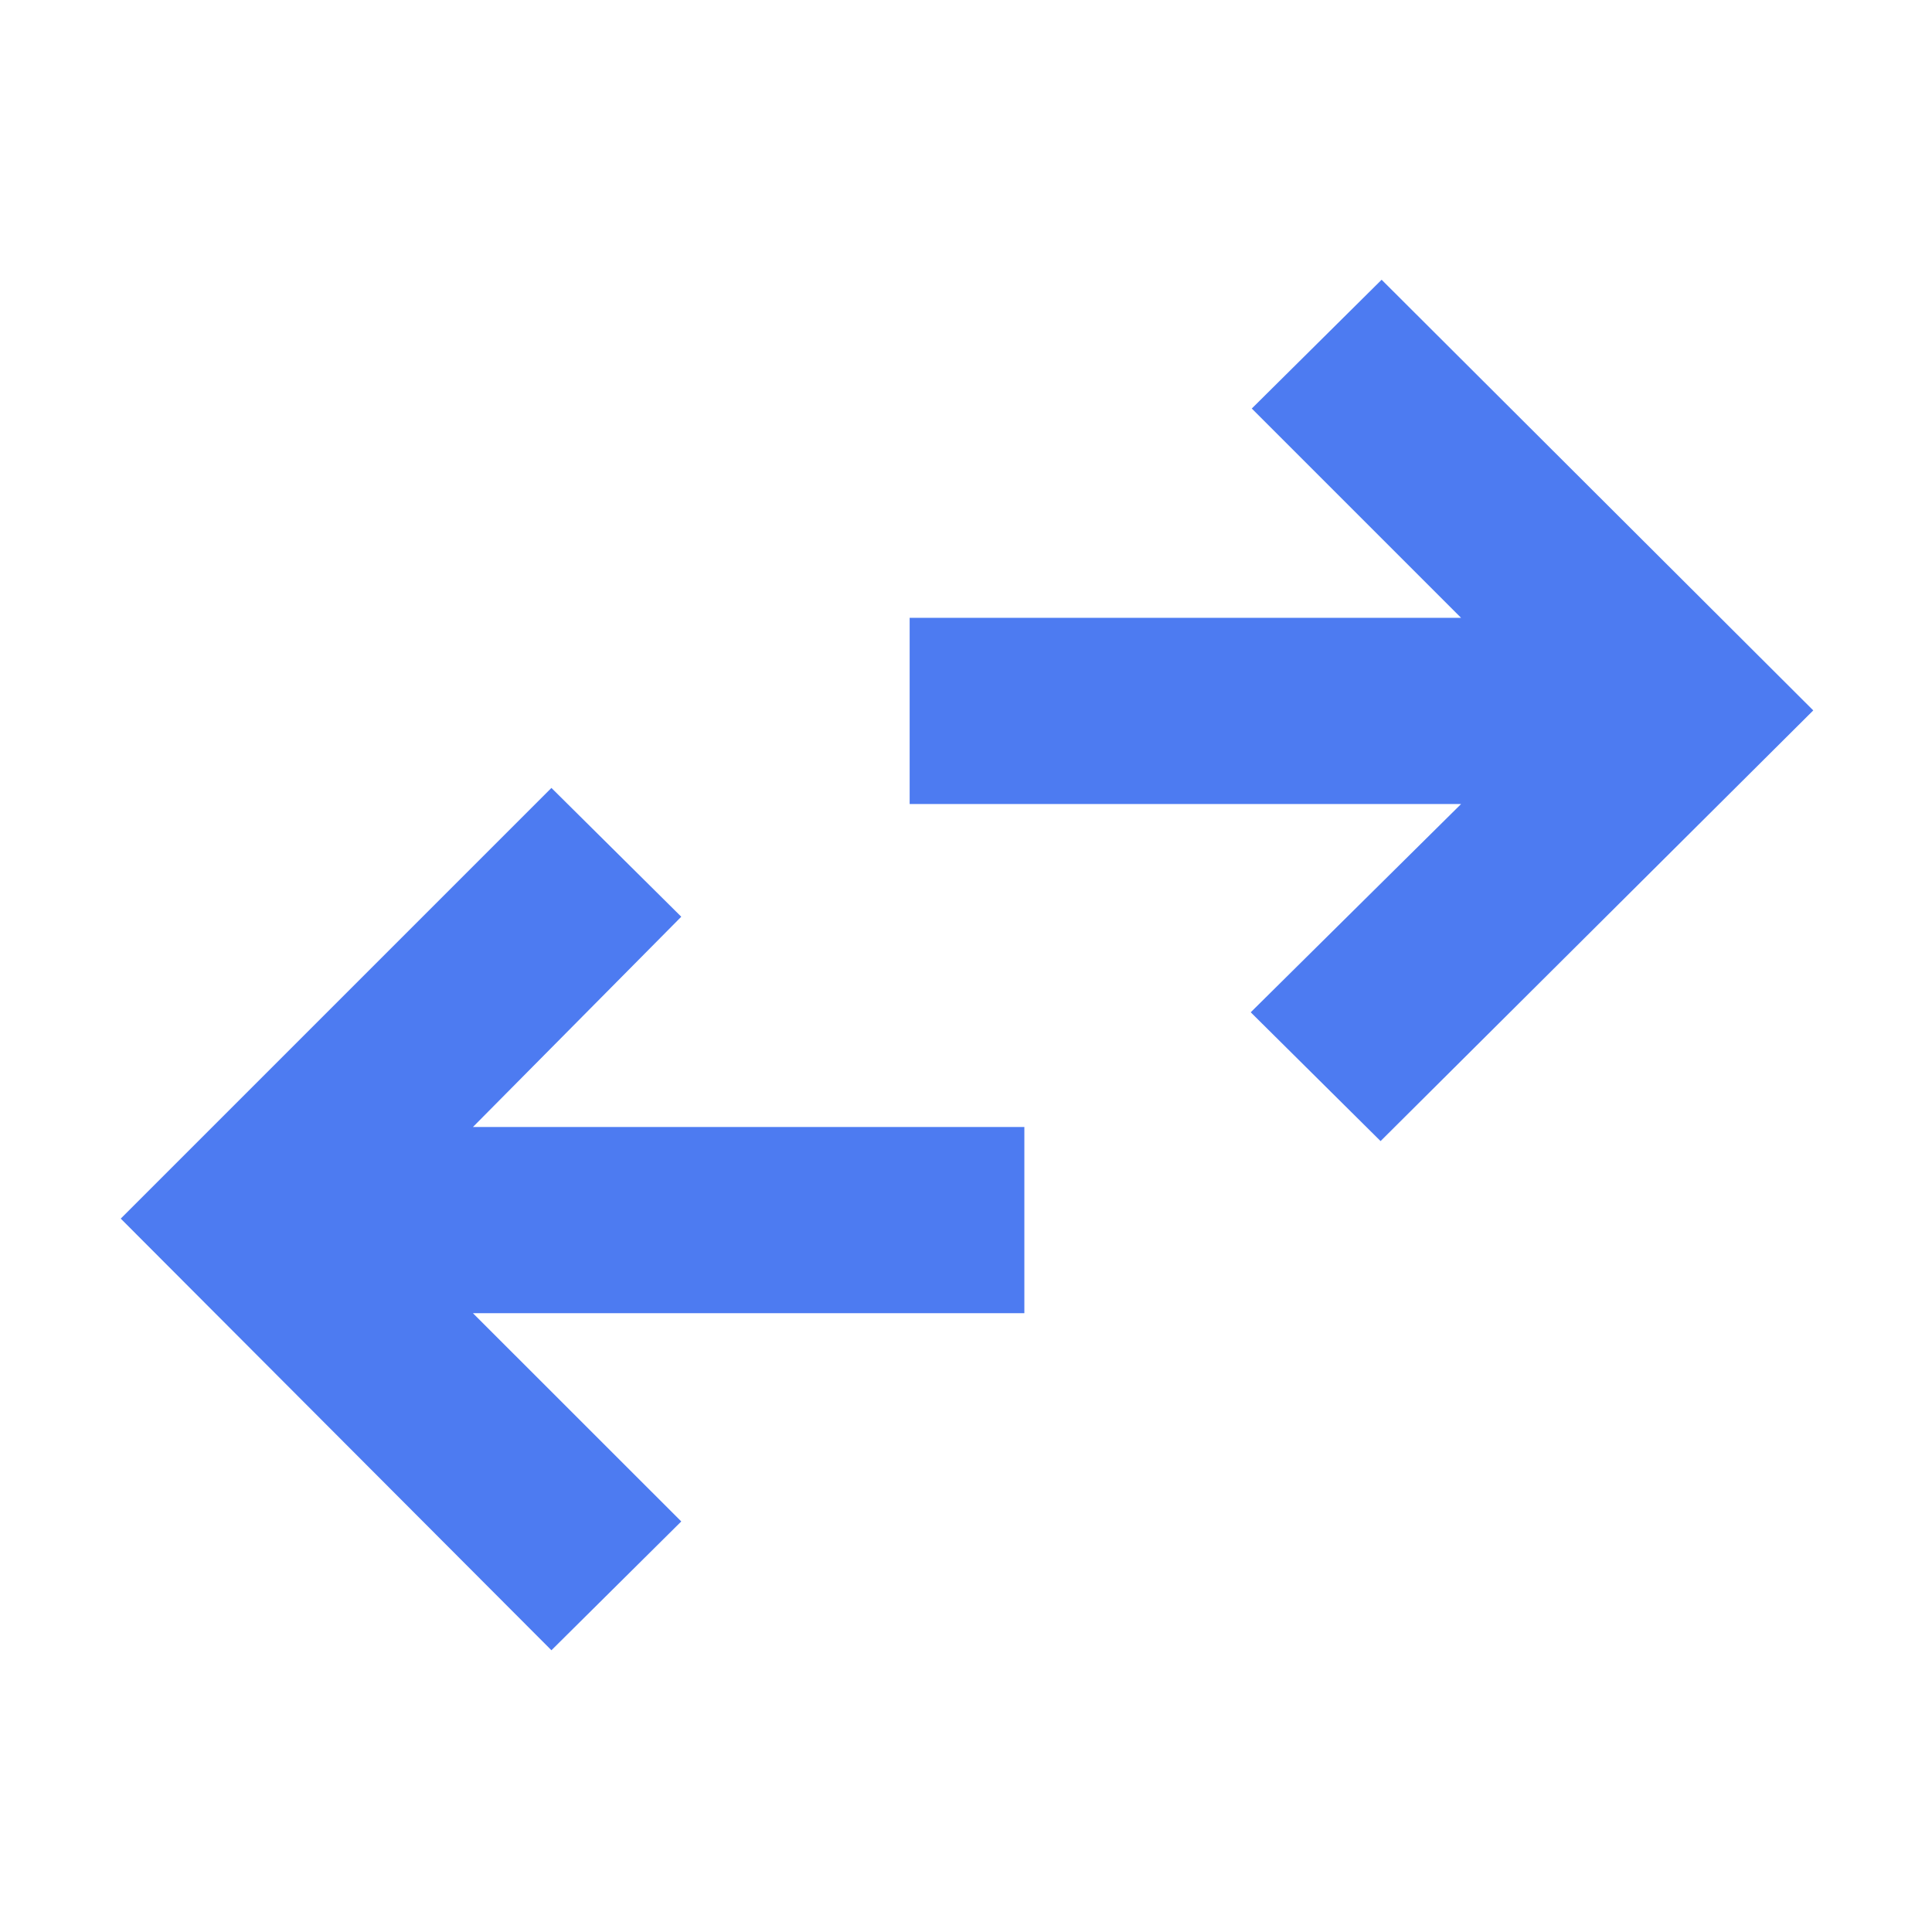 <svg width="24" height="24" viewBox="0 0 24 24" fill="none" xmlns="http://www.w3.org/2000/svg">
<g clip-path="url(#clip0_4463_75170)">
<mask id="mask0_4463_75170" style="mask-type:alpha" maskUnits="userSpaceOnUse" x="0" y="0" width="24" height="25">
<rect y="0" width="24" height="24" fill="#D9D9D9"/>
</mask>
<g mask="url(#mask0_4463_75170)">
<path d="M6.85 20.5L1.5 15.138L6.85 9.788L8.463 11.388L5.875 14H12.725V16.313H5.875L8.463 18.9L6.85 20.5ZM17.15 14.175L15.537 12.575L18.15 9.988H11.3V7.675H18.15L15.55 5.075L17.163 3.475L22.525 8.825L17.15 14.175Z" fill="#4D7BF1"/>
</g>
</g>
<defs>
<clipPath id="clip0_4463_75170">
<rect width="24" height="24" fill="white" transform="translate(0 0)"/>
</clipPath>
</defs>
</svg>
